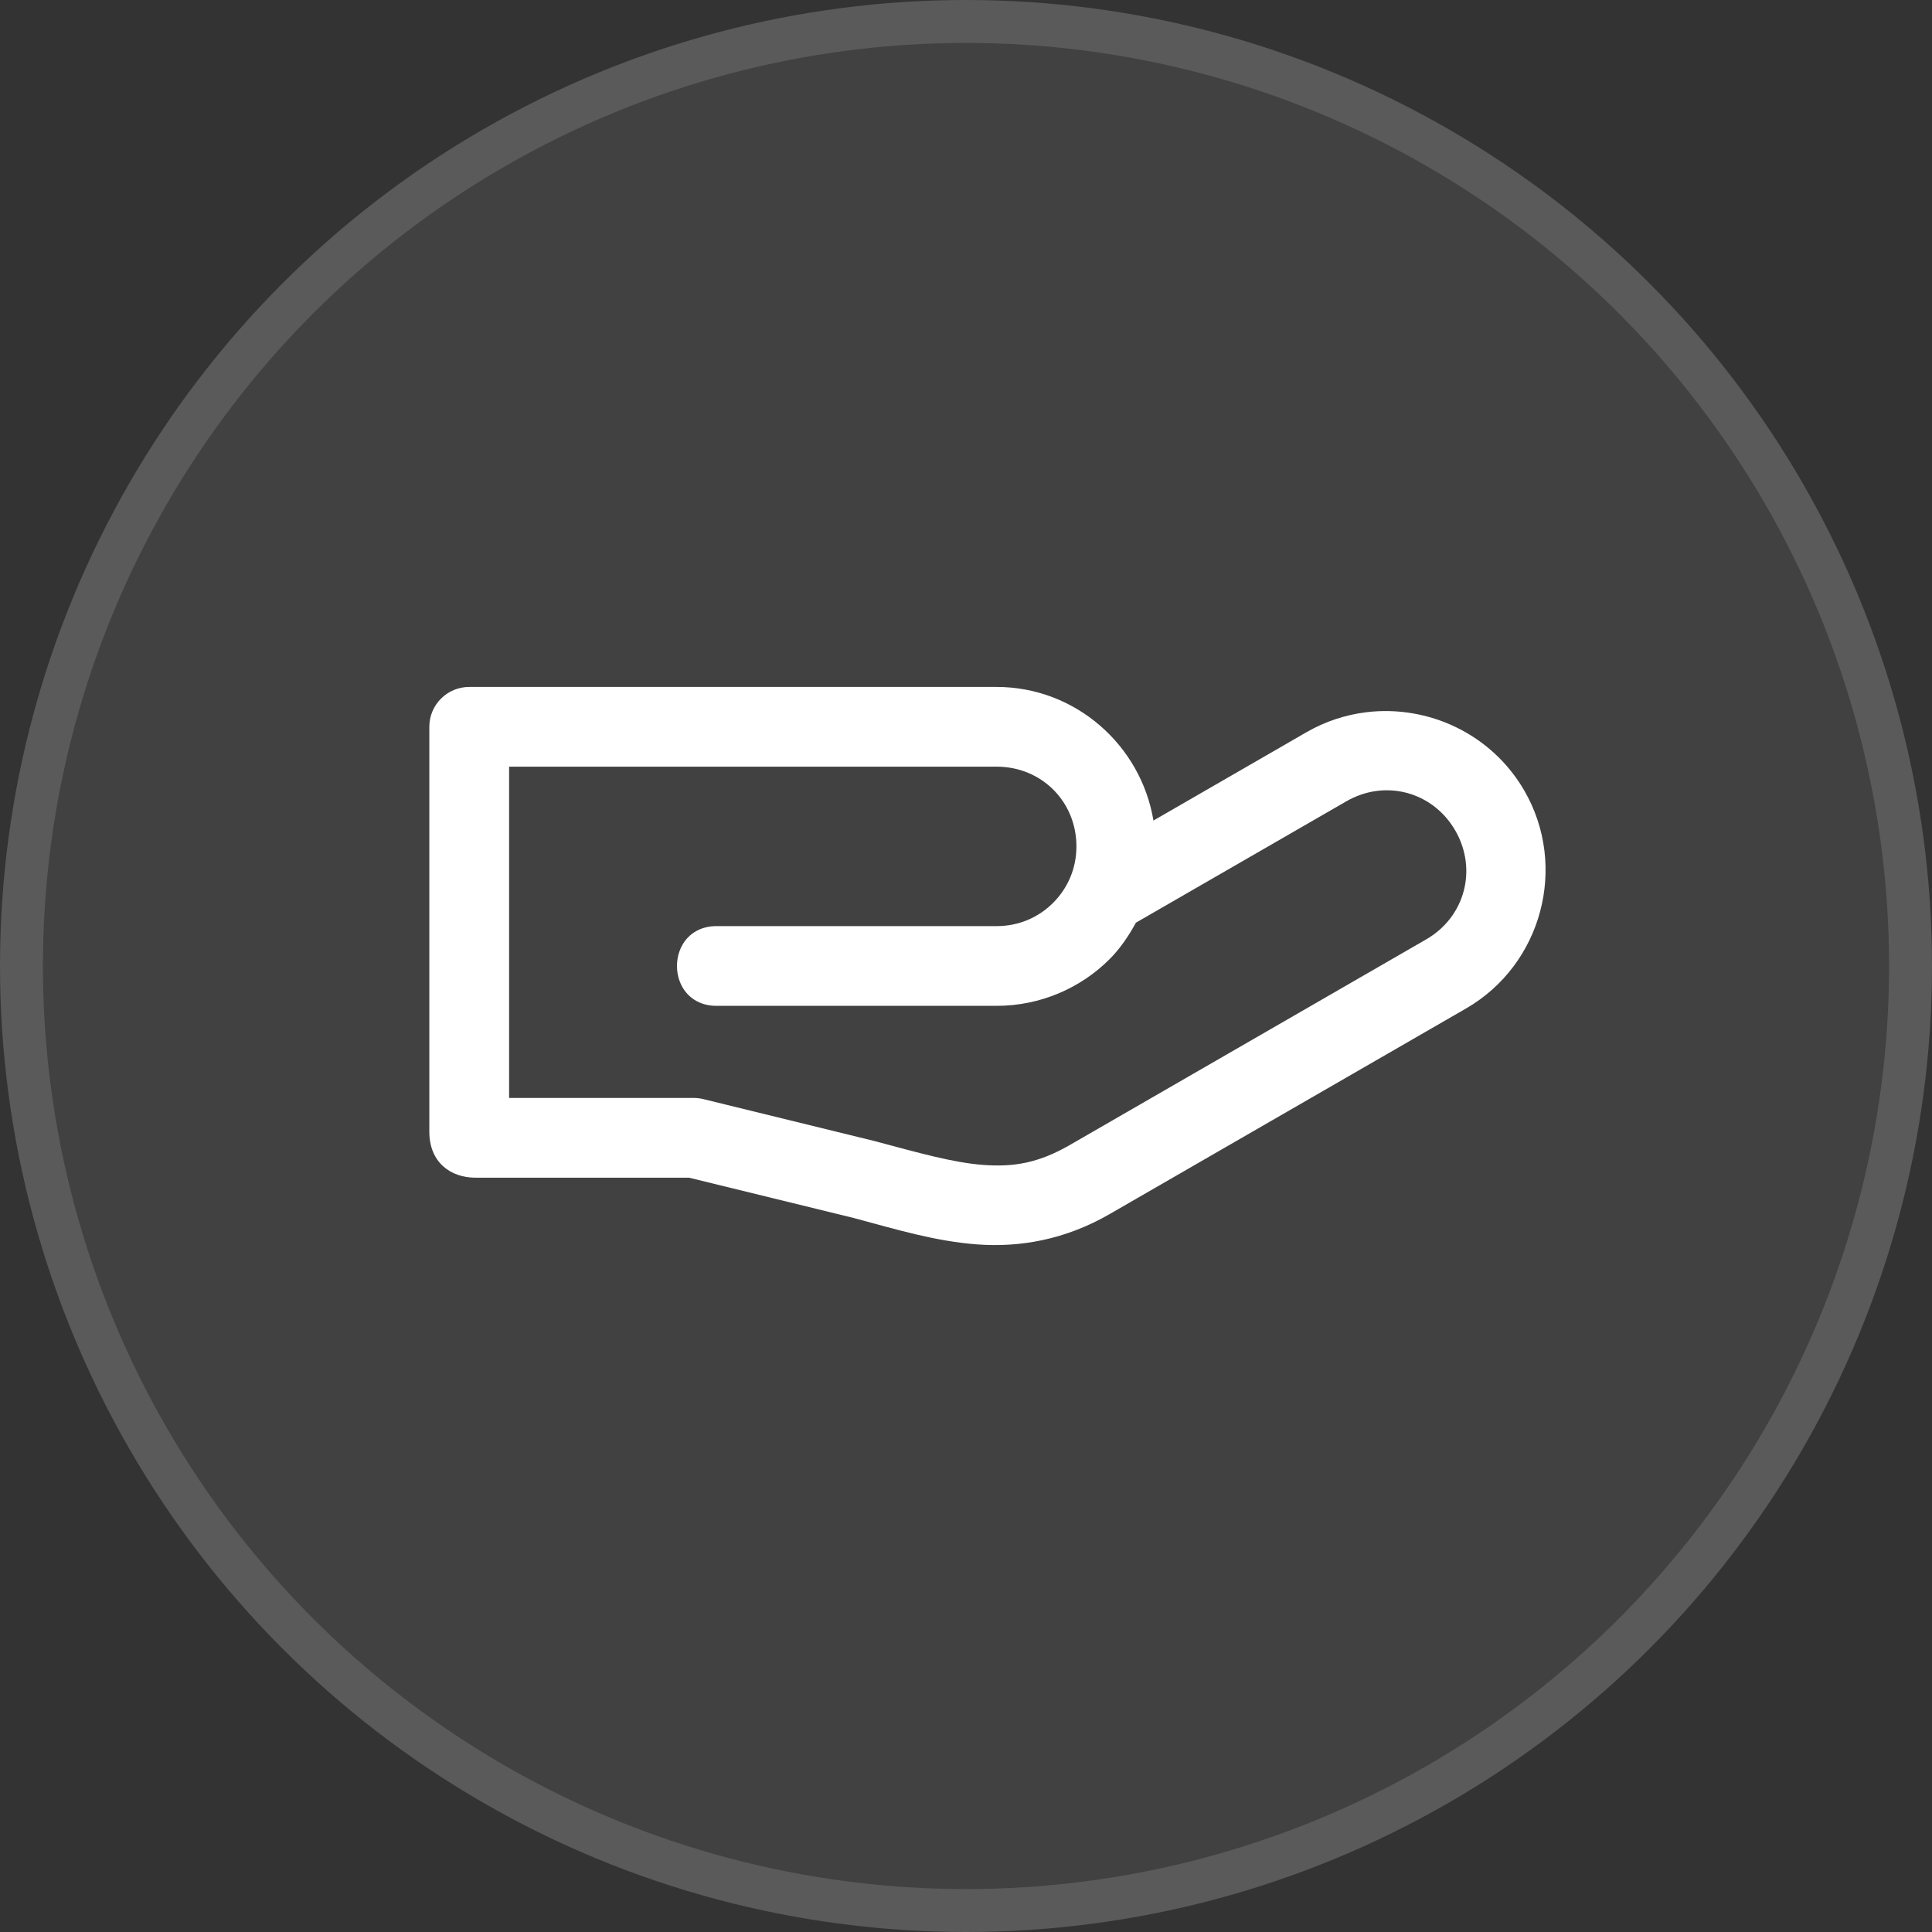<svg width="45" height="45" viewBox="0 0 45 45" fill="none" xmlns="http://www.w3.org/2000/svg">
<rect x="0" y="0" width="45" height="45" fill="#333333" stroke="none"/>
<circle cx="22.5" cy="22.5" r="22.5" fill="white" fill-opacity="0.07"/>
<circle cx="22.5" cy="22.5" r="22" stroke="white" stroke-opacity="0.13"/>
<path d="M10.929 16C10.416 16 10 16.416 10 16.928V26.359C10 27.072 10.491 27.431 11.081 27.431H16.051L19.887 28.37C20.868 28.633 21.782 28.912 22.765 28.985C23.749 29.057 24.804 28.88 25.848 28.277C28.614 26.682 31.38 25.085 34.146 23.49C35.915 22.469 36.526 20.184 35.505 18.416C34.739 17.09 33.262 16.414 31.825 16.589C31.346 16.648 30.872 16.8 30.43 17.055L26.866 19.112C26.574 17.355 25.048 16 23.212 16H10.929ZM11.858 17.857H23.213C24.259 17.857 25.072 18.669 25.072 19.714C25.072 20.236 24.865 20.693 24.529 21.029C24.193 21.365 23.736 21.571 23.213 21.571H16.71C15.454 21.554 15.454 23.446 16.71 23.428H23.213C24.235 23.428 25.171 23.013 25.843 22.342C26.09 22.094 26.288 21.802 26.458 21.491L31.359 18.664C32.264 18.142 33.373 18.439 33.896 19.344C34.418 20.249 34.123 21.359 33.217 21.881C30.45 23.478 27.686 25.073 24.919 26.669C24.18 27.095 23.603 27.185 22.901 27.133C22.2 27.082 21.377 26.846 20.368 26.577C19.043 26.251 17.712 25.926 16.385 25.601C16.313 25.583 16.238 25.574 16.164 25.573H11.858L11.858 17.857Z" fill="white"/>
</svg>
